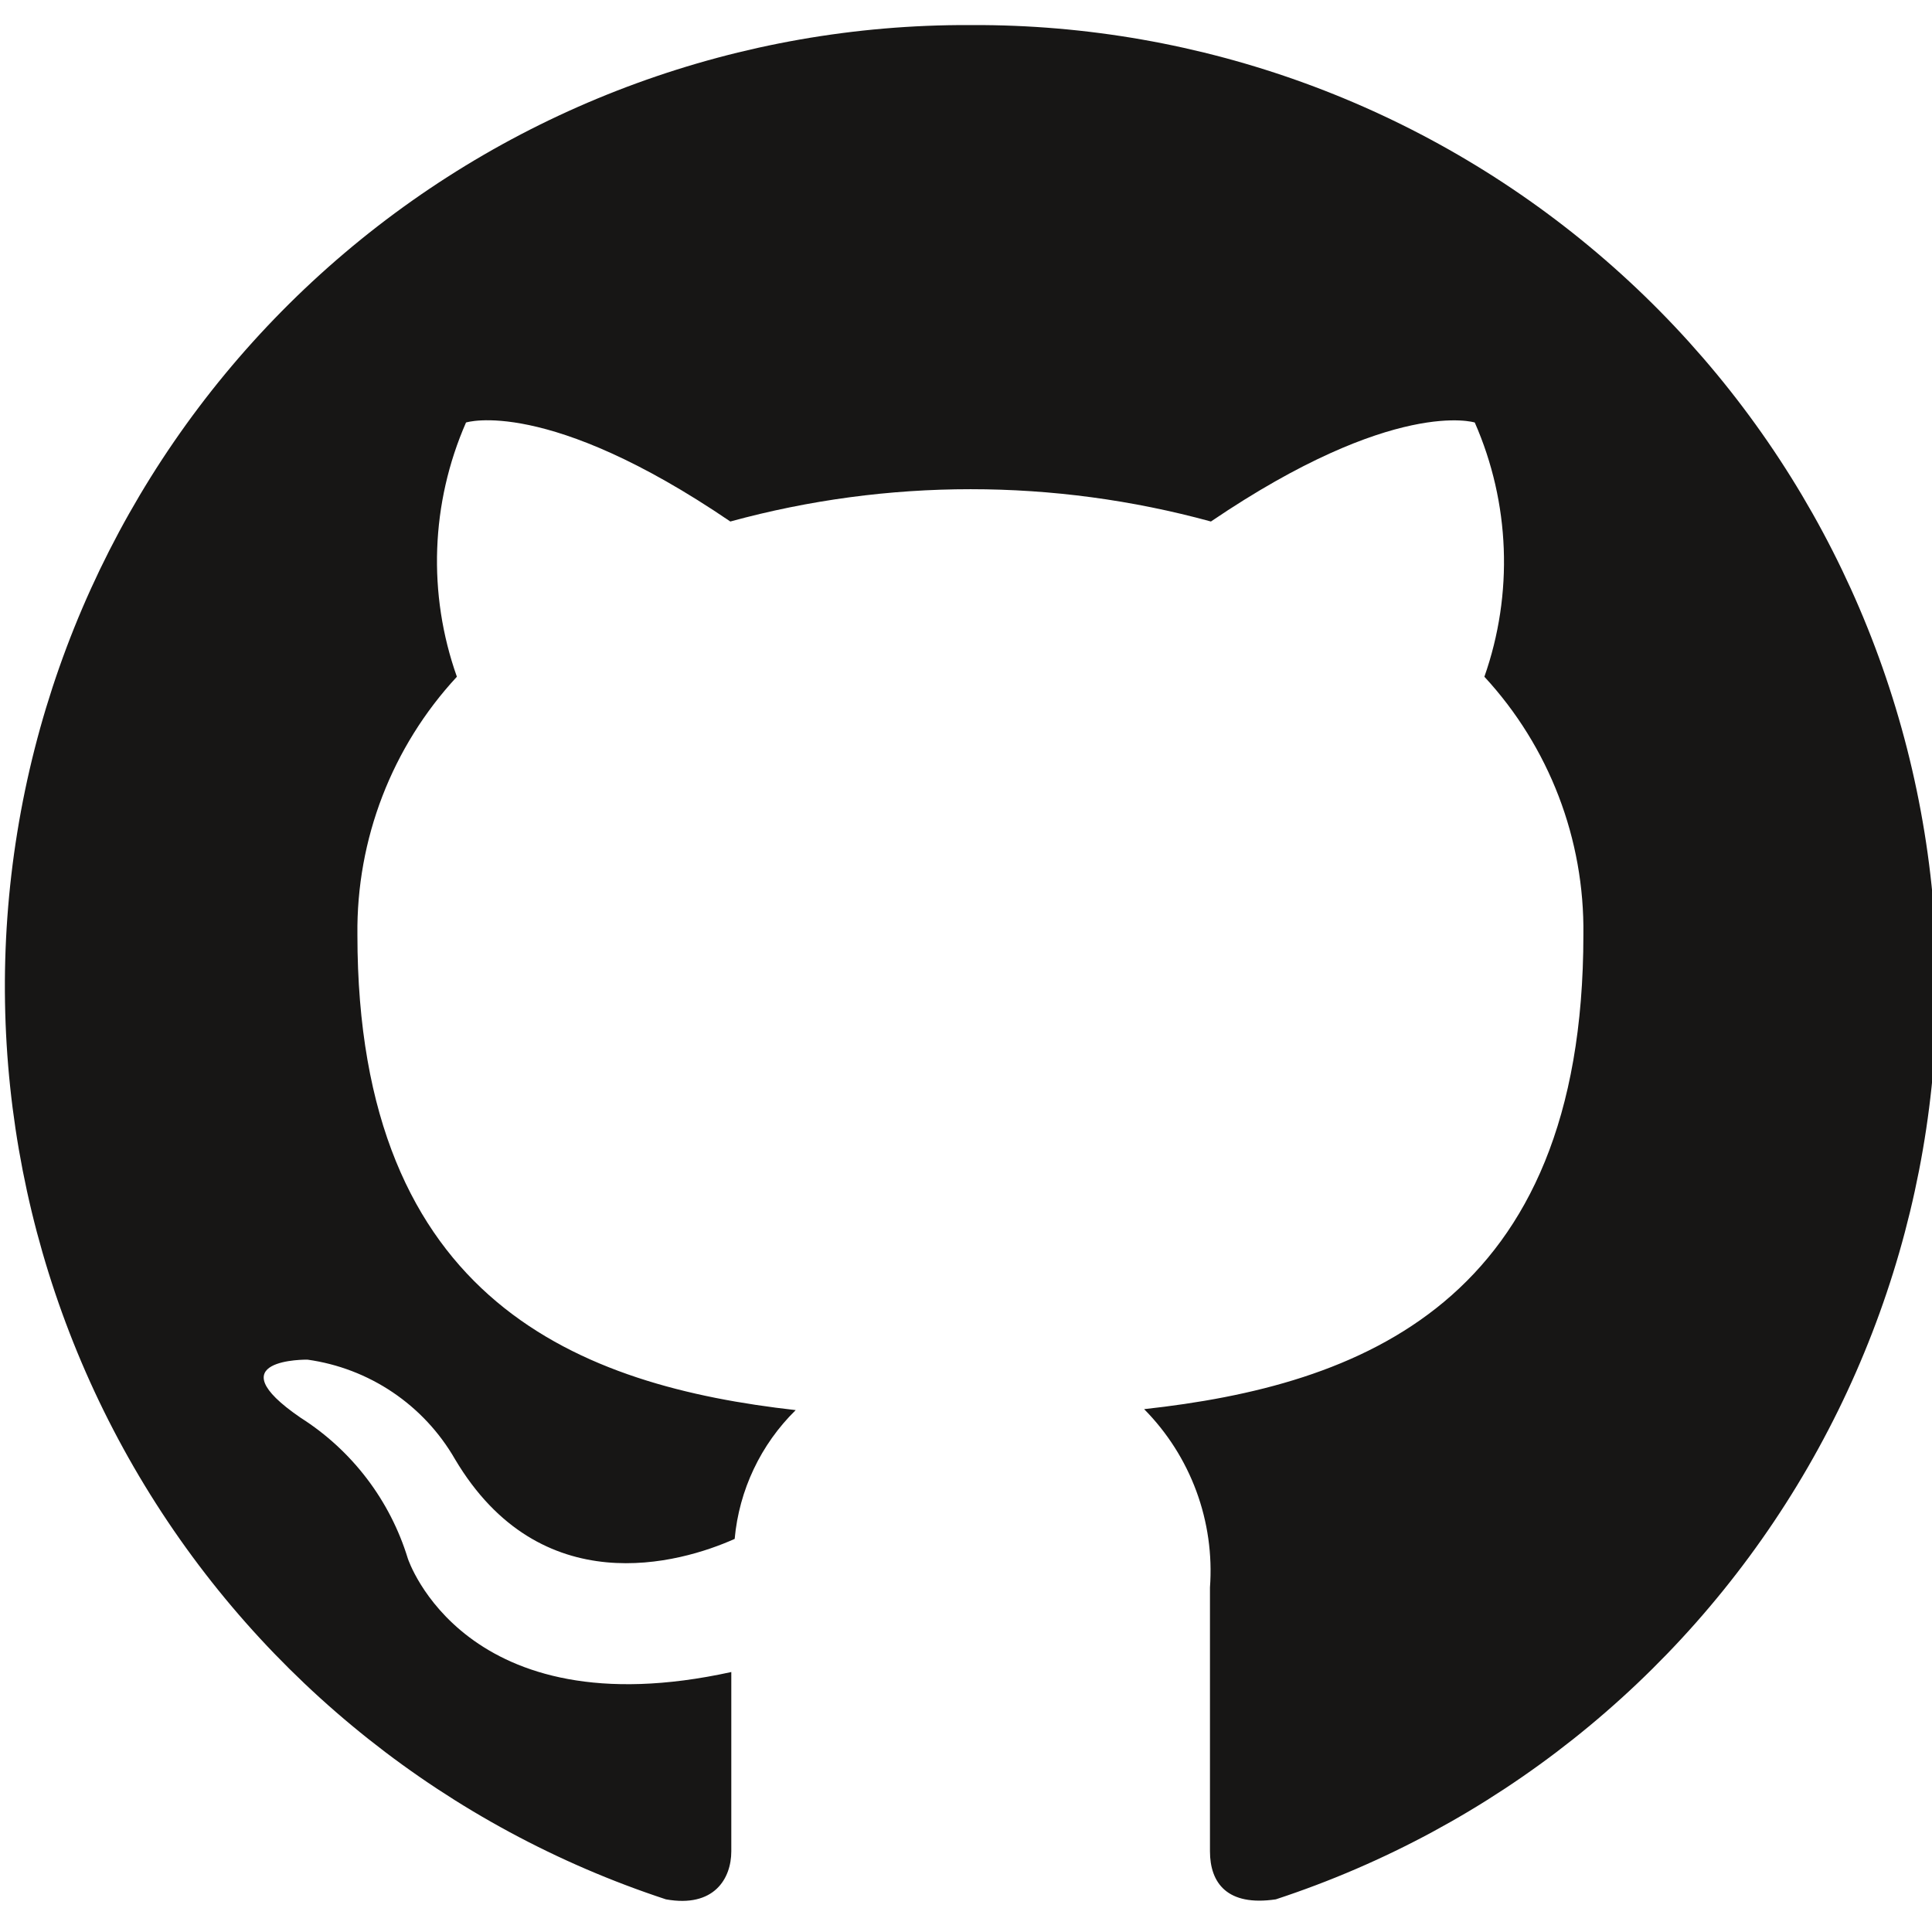 <svg width="192" height="192" viewBox="0 0 192 192" fill="none" xmlns="http://www.w3.org/2000/svg">
<g clip-path="url(#clip0)">
<path fill-rule="evenodd" clip-rule="evenodd" d="M96.365 2.491C73.618 2.405 51.588 10.439 34.237 25.149C16.886 39.858 5.353 60.276 1.715 82.73C-1.924 105.184 2.57 128.2 14.387 147.636C26.205 167.072 44.571 181.653 66.181 188.755C70.957 189.614 72.676 186.701 72.676 183.979C72.676 181.256 72.676 174.427 72.676 166.164C46.121 171.991 40.533 154.893 40.533 154.893C38.766 149.108 34.989 144.144 29.883 140.899C21.238 134.977 30.552 135.12 30.552 135.12C33.587 135.542 36.487 136.652 39.028 138.365C41.569 140.079 43.685 142.35 45.214 145.007C53.715 159.335 67.566 155.371 73.01 152.935C73.45 148.084 75.6 143.547 79.076 140.135C57.87 137.747 35.519 129.532 35.519 92.9C35.41 83.401 38.948 74.222 45.405 67.253C42.483 59.023 42.808 49.988 46.312 41.988C46.312 41.988 54.336 39.409 72.58 51.827C88.213 47.546 104.708 47.546 120.34 51.827C138.585 39.457 146.561 41.988 146.561 41.988C150.071 49.984 150.413 59.015 147.516 67.253C153.96 74.226 157.481 83.407 157.355 92.9C157.355 129.628 135.003 137.699 113.702 140.039C115.994 142.355 117.763 145.134 118.892 148.191C120.02 151.247 120.482 154.509 120.245 157.759C120.245 170.558 120.245 180.827 120.245 183.979C120.245 187.131 121.964 189.471 126.788 188.755C148.398 181.653 166.764 167.072 178.581 147.636C190.399 128.2 194.893 105.184 191.254 82.73C187.615 60.276 176.083 39.858 158.732 25.149C141.381 10.439 119.35 2.405 96.604 2.491" fill="#171615"/>
</g>
<defs>
<clipPath id="clip0">
<rect width="192" height="192" fill="white"/>
</clipPath>
</defs>
</svg>
